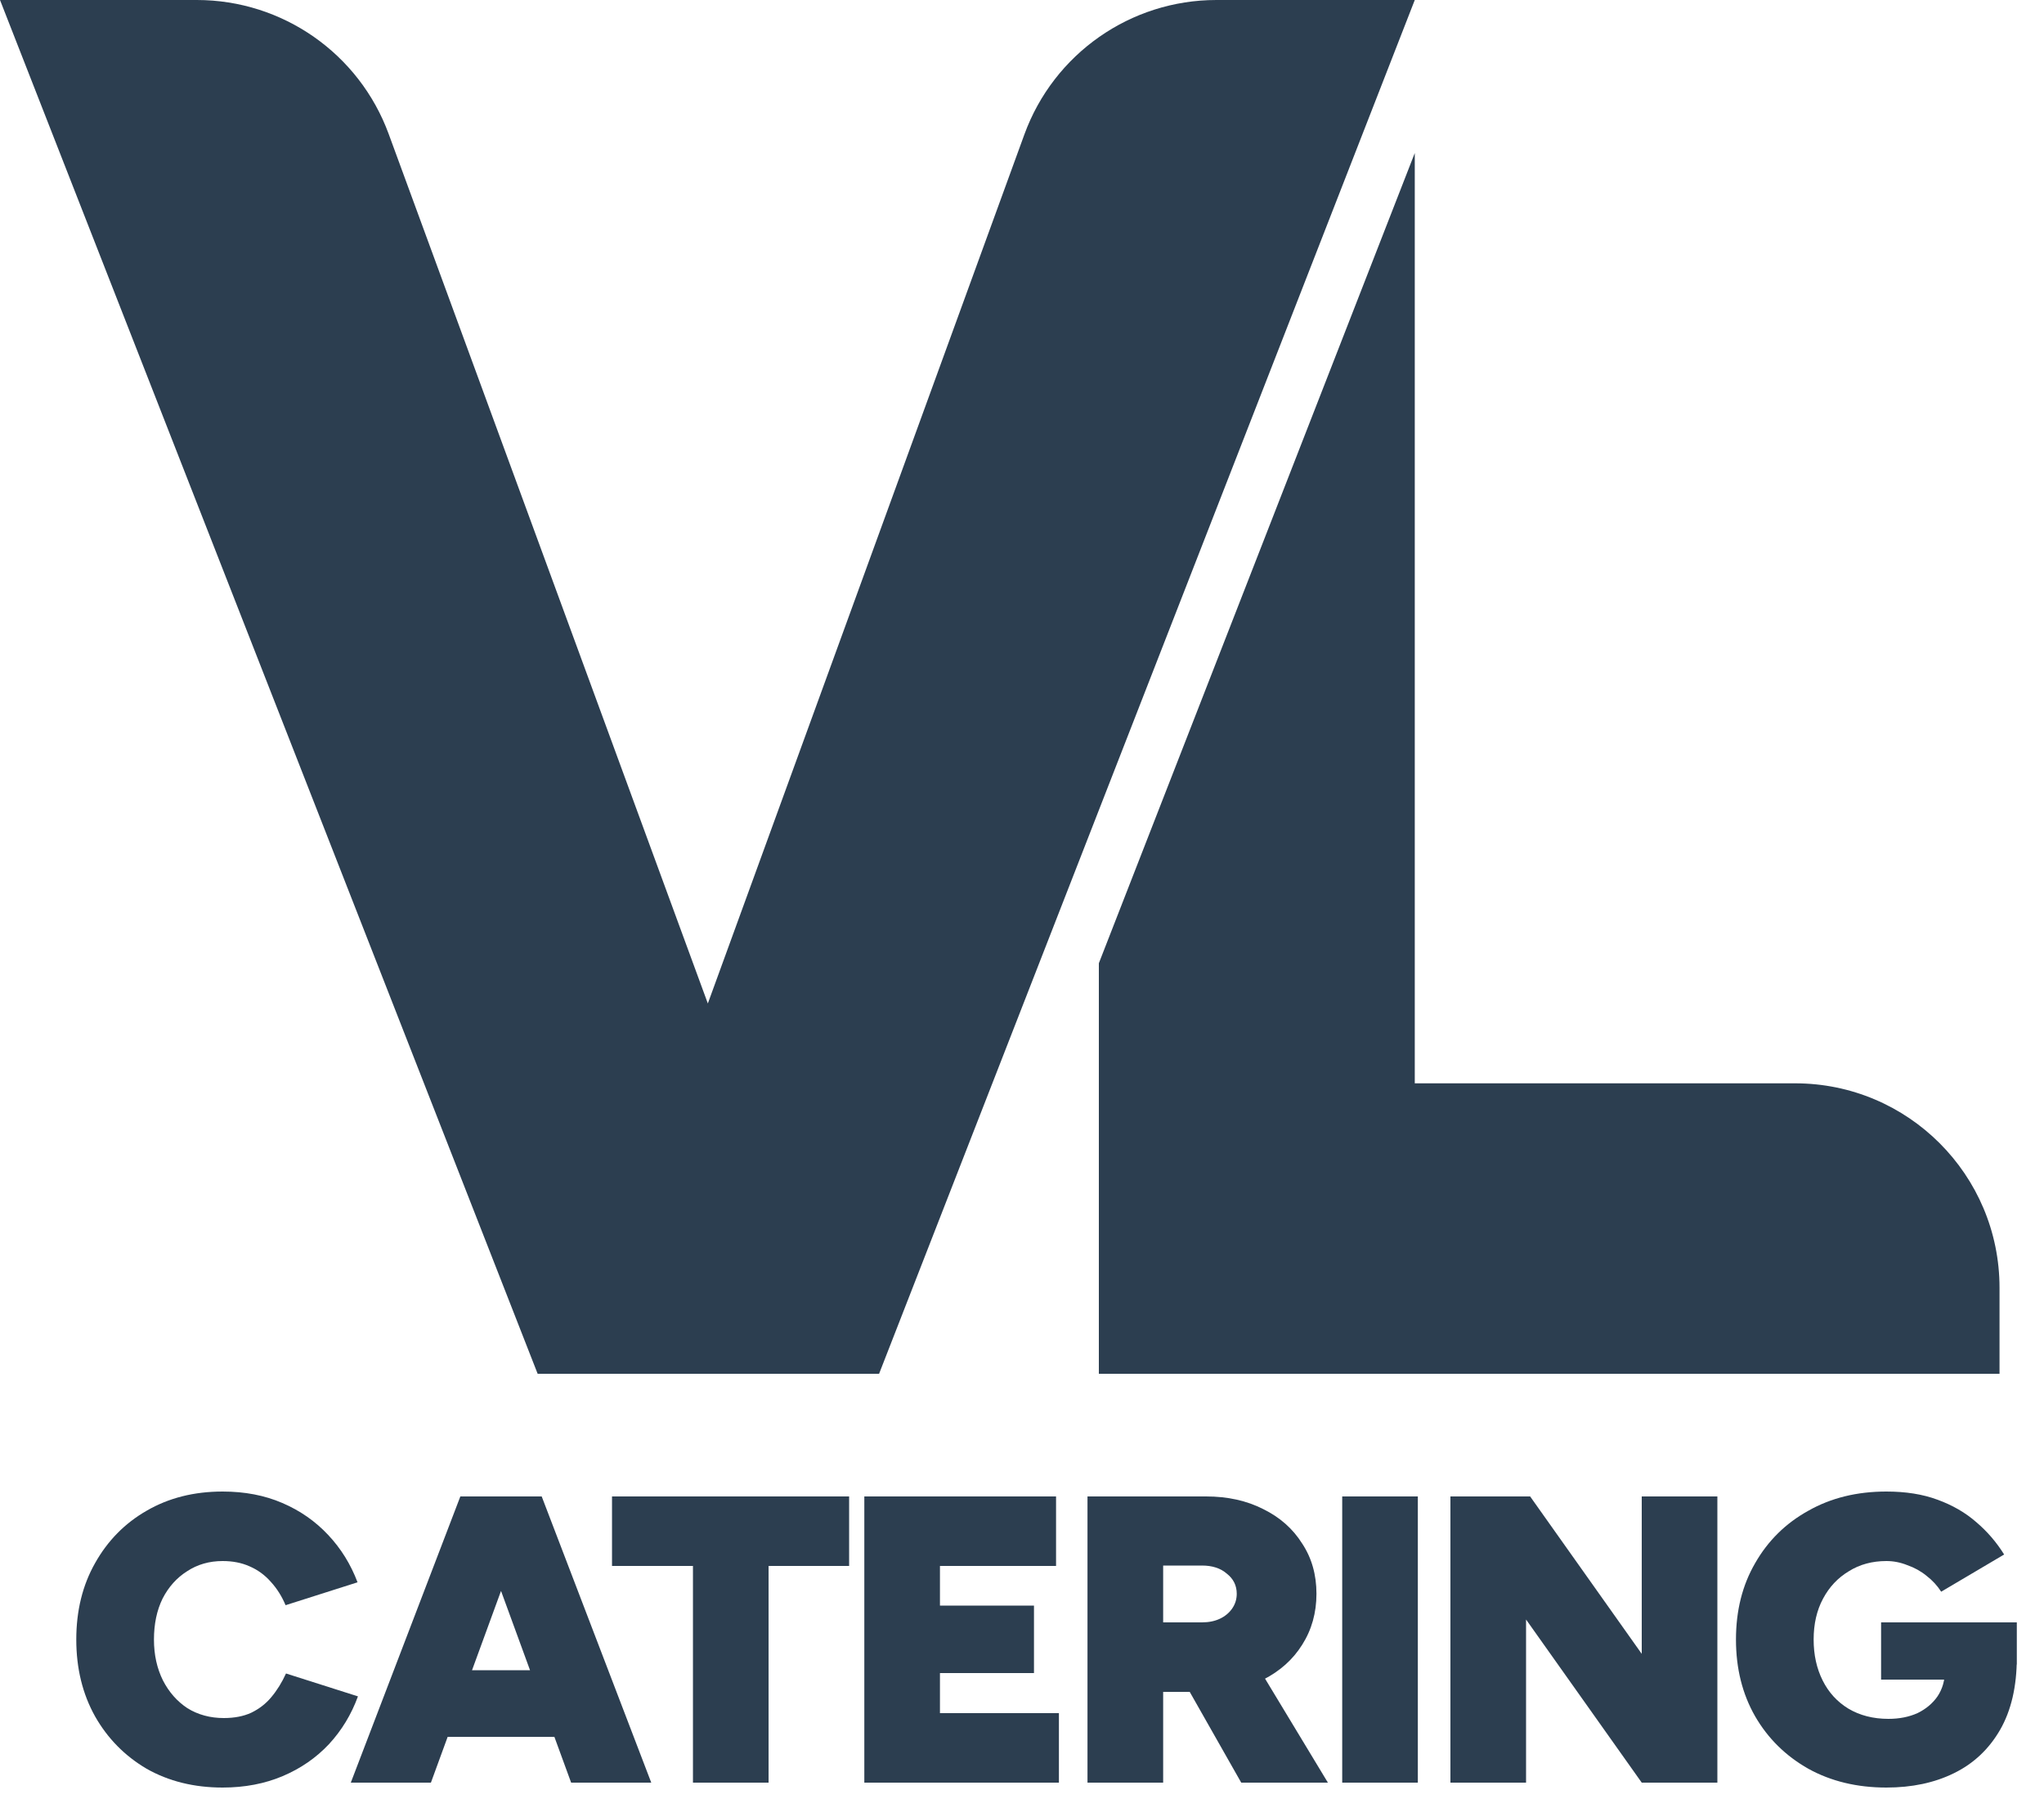 <svg width="50" height="44" viewBox="0 0 50 44" fill="none" xmlns="http://www.w3.org/2000/svg">
<path d="M34.608 26.496H43.912C46.673 26.496 48.912 28.735 48.912 31.496V33.6H26.88V23.559L34.608 3.743V26.496Z" fill="#2C3E50"/>
<path d="M5.446 43.72C4.746 43.72 4.126 43.566 3.586 43.26C3.053 42.946 2.633 42.52 2.326 41.98C2.02 41.433 1.866 40.806 1.866 40.1C1.866 39.393 2.02 38.77 2.326 38.23C2.633 37.683 3.053 37.256 3.586 36.95C4.126 36.636 4.746 36.48 5.446 36.48C5.986 36.48 6.473 36.573 6.906 36.76C7.34 36.946 7.713 37.206 8.026 37.54C8.34 37.873 8.58 38.26 8.746 38.7L6.986 39.26C6.893 39.04 6.773 38.85 6.626 38.69C6.48 38.523 6.306 38.396 6.106 38.31C5.913 38.223 5.693 38.18 5.446 38.18C5.12 38.18 4.83 38.263 4.576 38.43C4.323 38.59 4.123 38.813 3.976 39.1C3.836 39.386 3.766 39.72 3.766 40.1C3.766 40.473 3.84 40.806 3.986 41.1C4.133 41.386 4.333 41.613 4.586 41.78C4.846 41.94 5.143 42.02 5.476 42.02C5.736 42.02 5.96 41.976 6.146 41.89C6.34 41.796 6.503 41.67 6.636 41.51C6.776 41.343 6.896 41.15 6.996 40.93L8.756 41.49C8.596 41.93 8.36 42.32 8.046 42.66C7.733 42.993 7.356 43.253 6.916 43.44C6.476 43.626 5.986 43.72 5.446 43.72Z" fill="#2C3E50"/>
<path d="M13.971 43.6L11.411 36.6H13.251L15.931 43.6H13.971ZM8.581 43.6L11.261 36.6H13.101L10.541 43.6H8.581ZM9.841 42.48V40.85H14.681V42.48H9.841Z" fill="#2C3E50"/>
<path d="M16.951 43.6V38.3H14.971V36.6H20.771V38.3H18.801V43.6H16.951Z" fill="#2C3E50"/>
<path d="M21.143 43.6V36.6H25.833V38.3H22.993V39.27H25.293V40.92H22.993V41.9H25.903V43.6H21.143Z" fill="#2C3E50"/>
<path d="M26.602 43.6V36.6H29.503C30.029 36.6 30.496 36.703 30.902 36.91C31.309 37.11 31.626 37.39 31.852 37.75C32.086 38.103 32.203 38.513 32.203 38.98C32.203 39.446 32.086 39.863 31.852 40.23C31.626 40.59 31.309 40.873 30.902 41.08C30.496 41.28 30.029 41.38 29.503 41.38H28.453V43.6H26.602ZM30.363 43.6L28.802 40.85L30.192 39.81L32.483 43.6H30.363ZM28.453 39.68H29.402C29.569 39.68 29.716 39.65 29.843 39.59C29.969 39.53 30.069 39.446 30.142 39.34C30.216 39.233 30.253 39.113 30.253 38.98C30.253 38.78 30.172 38.616 30.012 38.49C29.859 38.356 29.656 38.29 29.402 38.29H28.453V39.68Z" fill="#2C3E50"/>
<path d="M32.833 43.6V36.6H34.683V43.6H32.833Z" fill="#2C3E50"/>
<path d="M35.48 43.6V36.6H37.43L40.16 40.45V36.6H42.01V43.6H40.16L37.33 39.61V43.6H35.48Z" fill="#2C3E50"/>
<path d="M46.145 43.72C45.425 43.72 44.788 43.566 44.235 43.26C43.681 42.946 43.248 42.52 42.935 41.98C42.621 41.433 42.465 40.806 42.465 40.1C42.465 39.393 42.621 38.77 42.935 38.23C43.248 37.683 43.681 37.256 44.235 36.95C44.788 36.636 45.425 36.48 46.145 36.48C46.618 36.48 47.035 36.546 47.395 36.68C47.761 36.813 48.078 36.996 48.345 37.23C48.611 37.456 48.838 37.72 49.025 38.02L47.485 38.93C47.391 38.783 47.271 38.653 47.125 38.54C46.985 38.426 46.828 38.34 46.655 38.28C46.488 38.213 46.318 38.18 46.145 38.18C45.798 38.18 45.491 38.263 45.225 38.43C44.958 38.59 44.748 38.813 44.595 39.1C44.441 39.386 44.365 39.72 44.365 40.1C44.365 40.473 44.438 40.806 44.585 41.1C44.731 41.393 44.941 41.623 45.215 41.79C45.495 41.956 45.821 42.04 46.195 42.04C46.461 42.04 46.698 41.993 46.905 41.9C47.111 41.8 47.275 41.663 47.395 41.49C47.515 41.31 47.575 41.103 47.575 40.87L49.335 40.54C49.335 41.246 49.198 41.836 48.925 42.31C48.651 42.783 48.275 43.136 47.795 43.37C47.321 43.603 46.771 43.72 46.145 43.72ZM46.015 41.08V39.68H49.335V40.71L48.285 41.08H46.015Z" fill="#2C3E50"/>
<path d="M17.315 24.543L25.058 3.289C25.777 1.314 27.654 0 29.756 0H34.608L21.504 33.6H13.152L0 0H4.814C6.911 0 8.785 1.308 9.508 3.277L17.315 24.543Z" fill="#2C3E50"/>
</svg>
